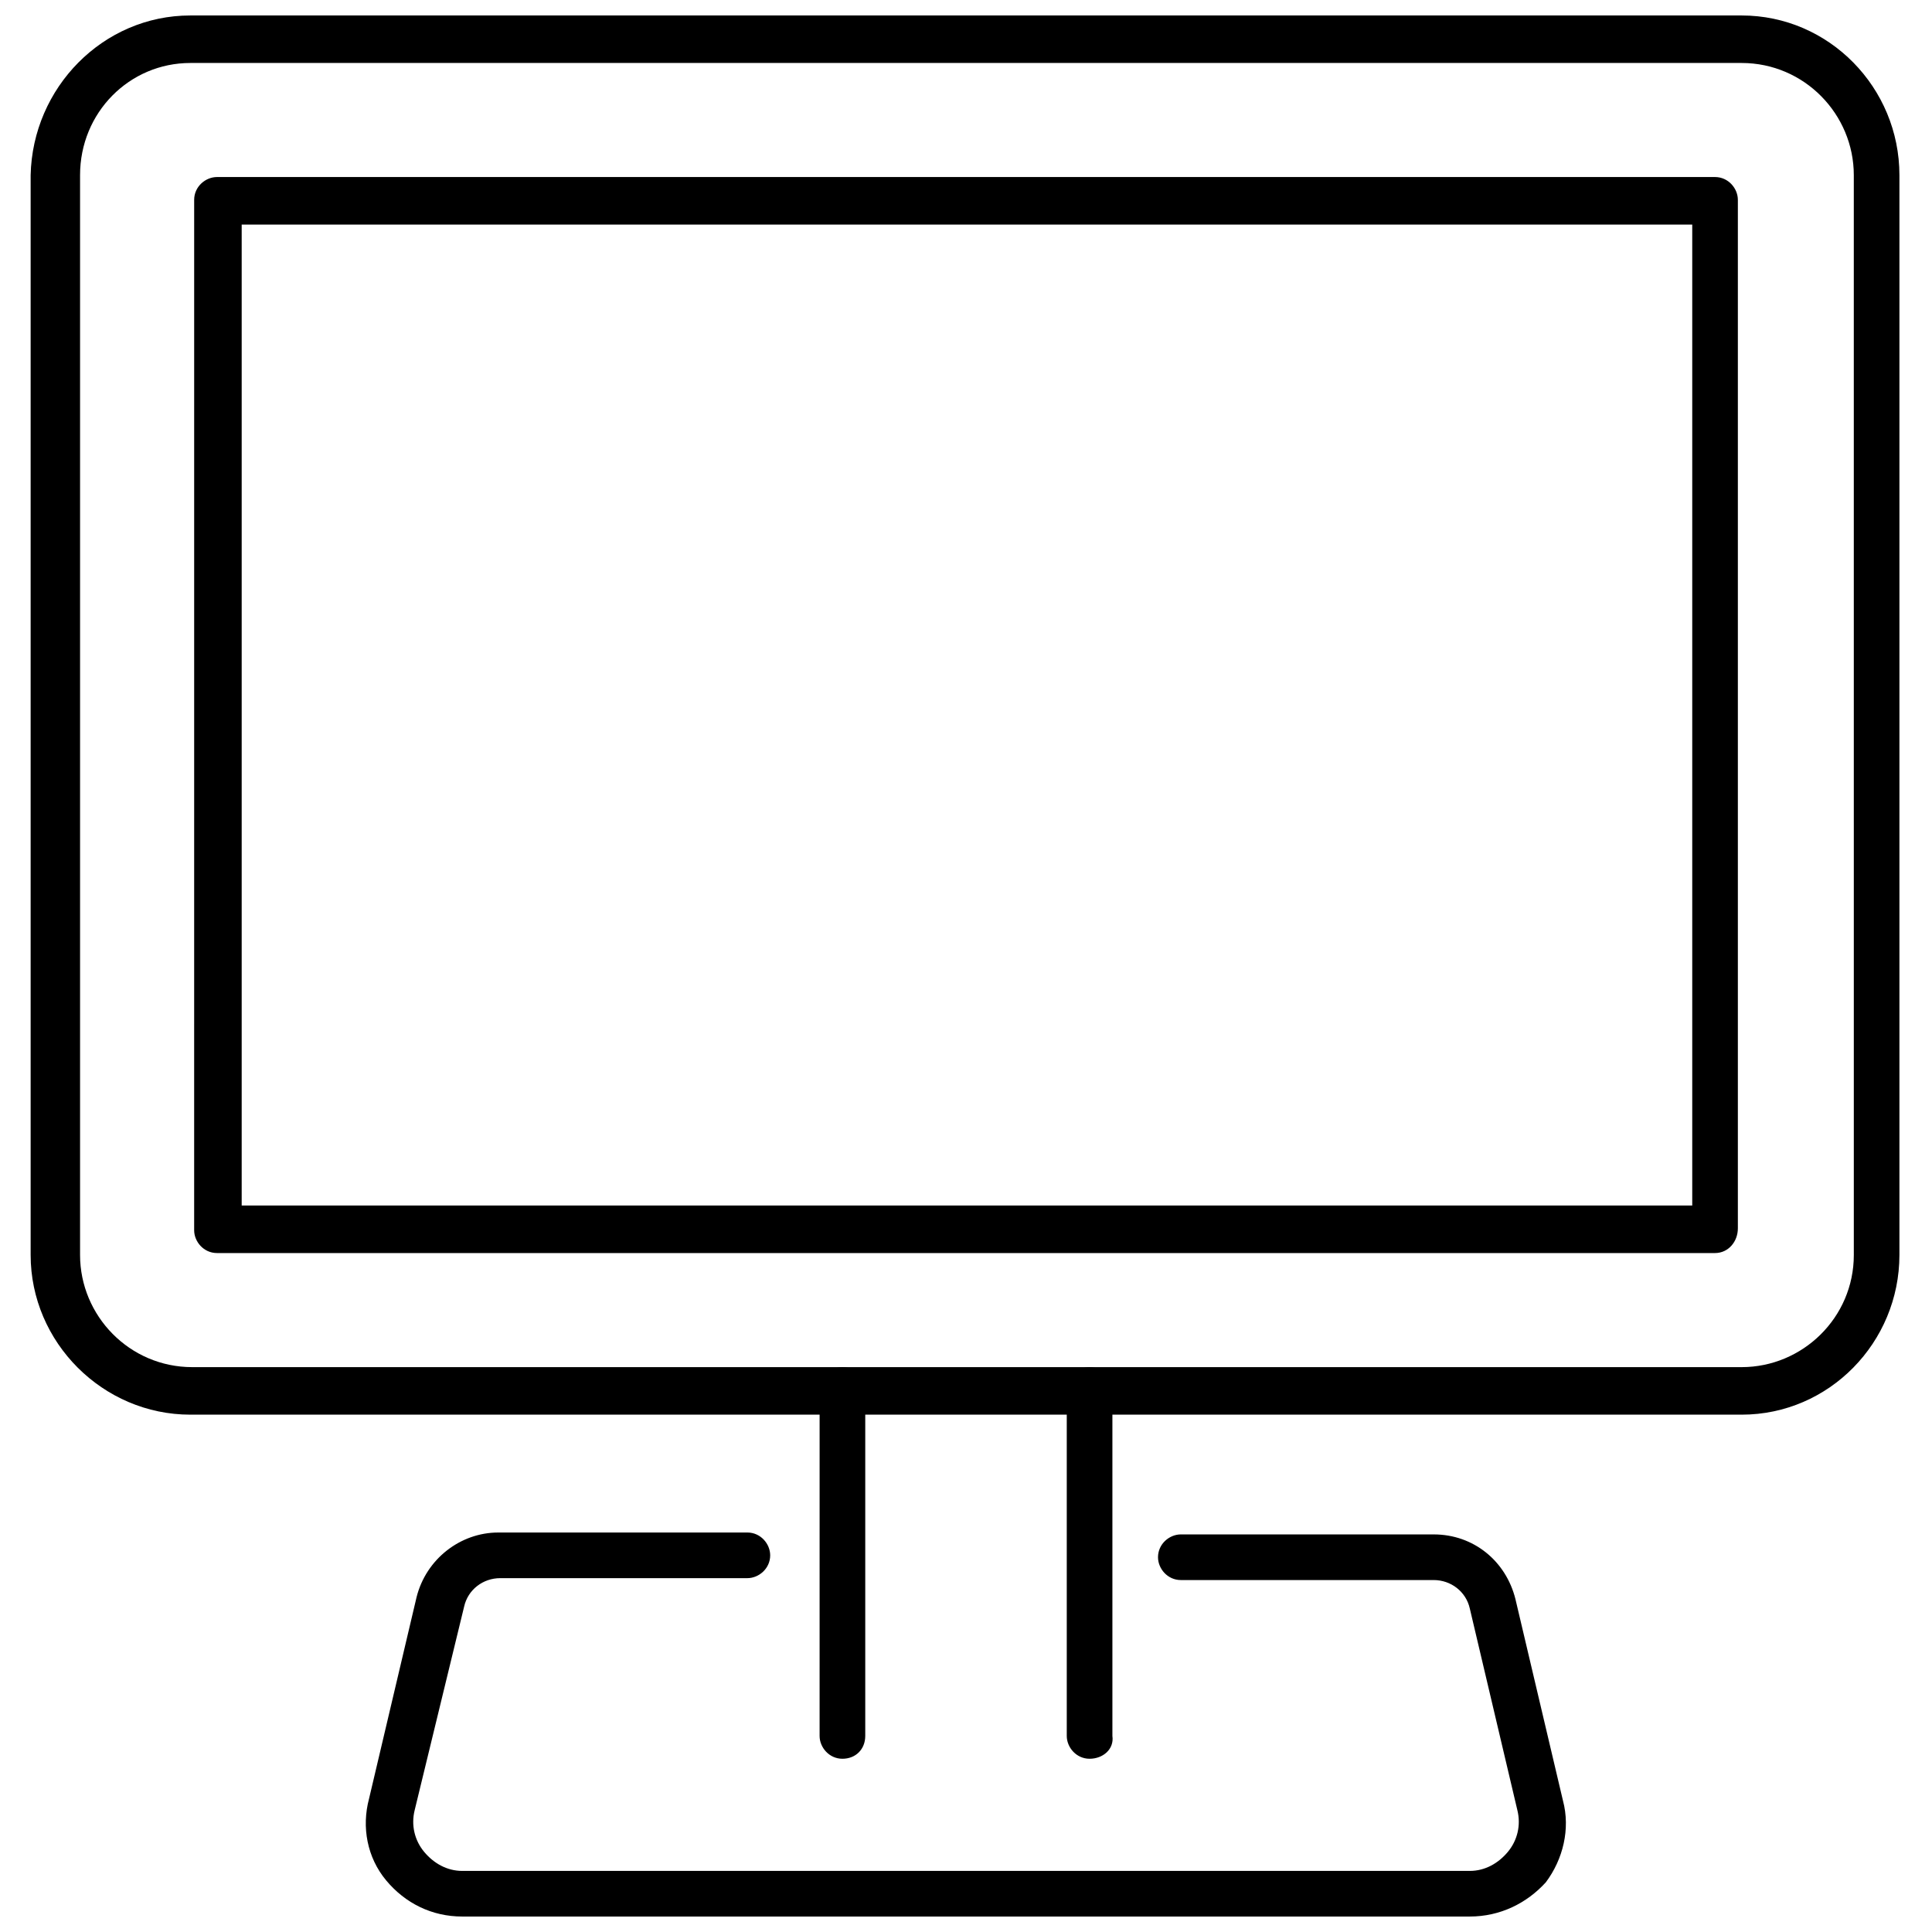 <?xml version="1.0" encoding="UTF-8"?>
<!-- Uploaded to: ICON Repo, www.svgrepo.com, Generator: ICON Repo Mixer Tools -->
<svg width="800px" height="800px" version="1.1" viewBox="144 144 512 512" xmlns="http://www.w3.org/2000/svg">
 <defs>
  <clipPath id="b">
   <path d="m152 148.09h496v370.91h-496z"/>
  </clipPath>
  <clipPath id="a">
   <path d="m240 550h319v101.9h-319z"/>
  </clipPath>
 </defs>
 <path d="m367.25 610.09c-3.527 0-6.047-3.023-6.047-6.047l0.004-91.691c0-3.527 3.023-6.047 6.047-6.047 3.527 0 6.047 3.023 6.047 6.047v91.691c-0.004 3.527-2.523 6.047-6.051 6.047z"/>
 <path d="m432.75 610.09c-3.527 0-6.047-3.023-6.047-6.047v-91.691c0-3.527 3.023-6.047 6.047-6.047 3.527 0 6.047 3.023 6.047 6.047v91.691c0.504 3.527-2.519 6.047-6.047 6.047z"/>
 <g clip-path="url(#b)">
  <path d="m605.55 518.9h-411.11c-23.176 0-42.32-19.145-42.32-42.32v-286.16c0.504-23.176 19.145-42.32 42.32-42.32h411.11c23.176 0 41.816 19.145 41.816 42.32v286.16c-0.004 23.176-18.645 42.32-41.816 42.32zm-411.11-358.21c-16.121 0-29.223 13.102-29.223 29.727v286.16c0 16.121 13.098 29.727 29.727 29.727h410.61c16.121 0 29.727-13.098 29.727-29.727l-0.004-286.16c0-16.121-13.098-29.727-29.727-29.727z"/>
 </g>
 <path d="m598.5 476.07h-397c-3.527 0-6.047-3.023-6.047-6.047l0.004-273.06c0-3.527 3.023-6.047 6.047-6.047h397c3.527 0 6.047 3.023 6.047 6.047v272.56c0 3.523-2.519 6.547-6.047 6.547zm-390.45-12.598h384.41v-259.96h-384.41z"/>
 <g clip-path="url(#a)">
  <path d="m533.51 651.9h-267.02c-8.062 0-15.113-3.527-20.152-9.574-5.039-6.047-6.551-14.105-4.535-21.664l12.594-53.402c2.519-10.078 11.586-17.129 21.664-17.129h66c3.527 0 6.047 3.023 6.047 6.047 0 3.527-3.023 6.047-6.047 6.047h-65.492c-4.535 0-8.566 3.023-9.574 7.559l-13.098 53.906c-1.008 4.031 0 8.062 2.519 11.082 2.519 3.023 6.047 5.039 10.078 5.039h267.02c4.031 0 7.559-2.016 10.078-5.039 2.519-3.023 3.527-7.055 2.519-11.082l-12.594-53.402c-1.008-4.535-5.039-7.559-9.574-7.559h-67.012c-3.527 0-6.047-3.023-6.047-6.047 0-3.527 3.023-6.047 6.047-6.047h67.008c10.578 0 19.145 7.055 21.664 17.129l12.594 53.402c2.016 7.559 0 15.617-4.535 21.664-5.039 5.543-12.09 9.07-20.152 9.07z"/>
 </g>
</svg>